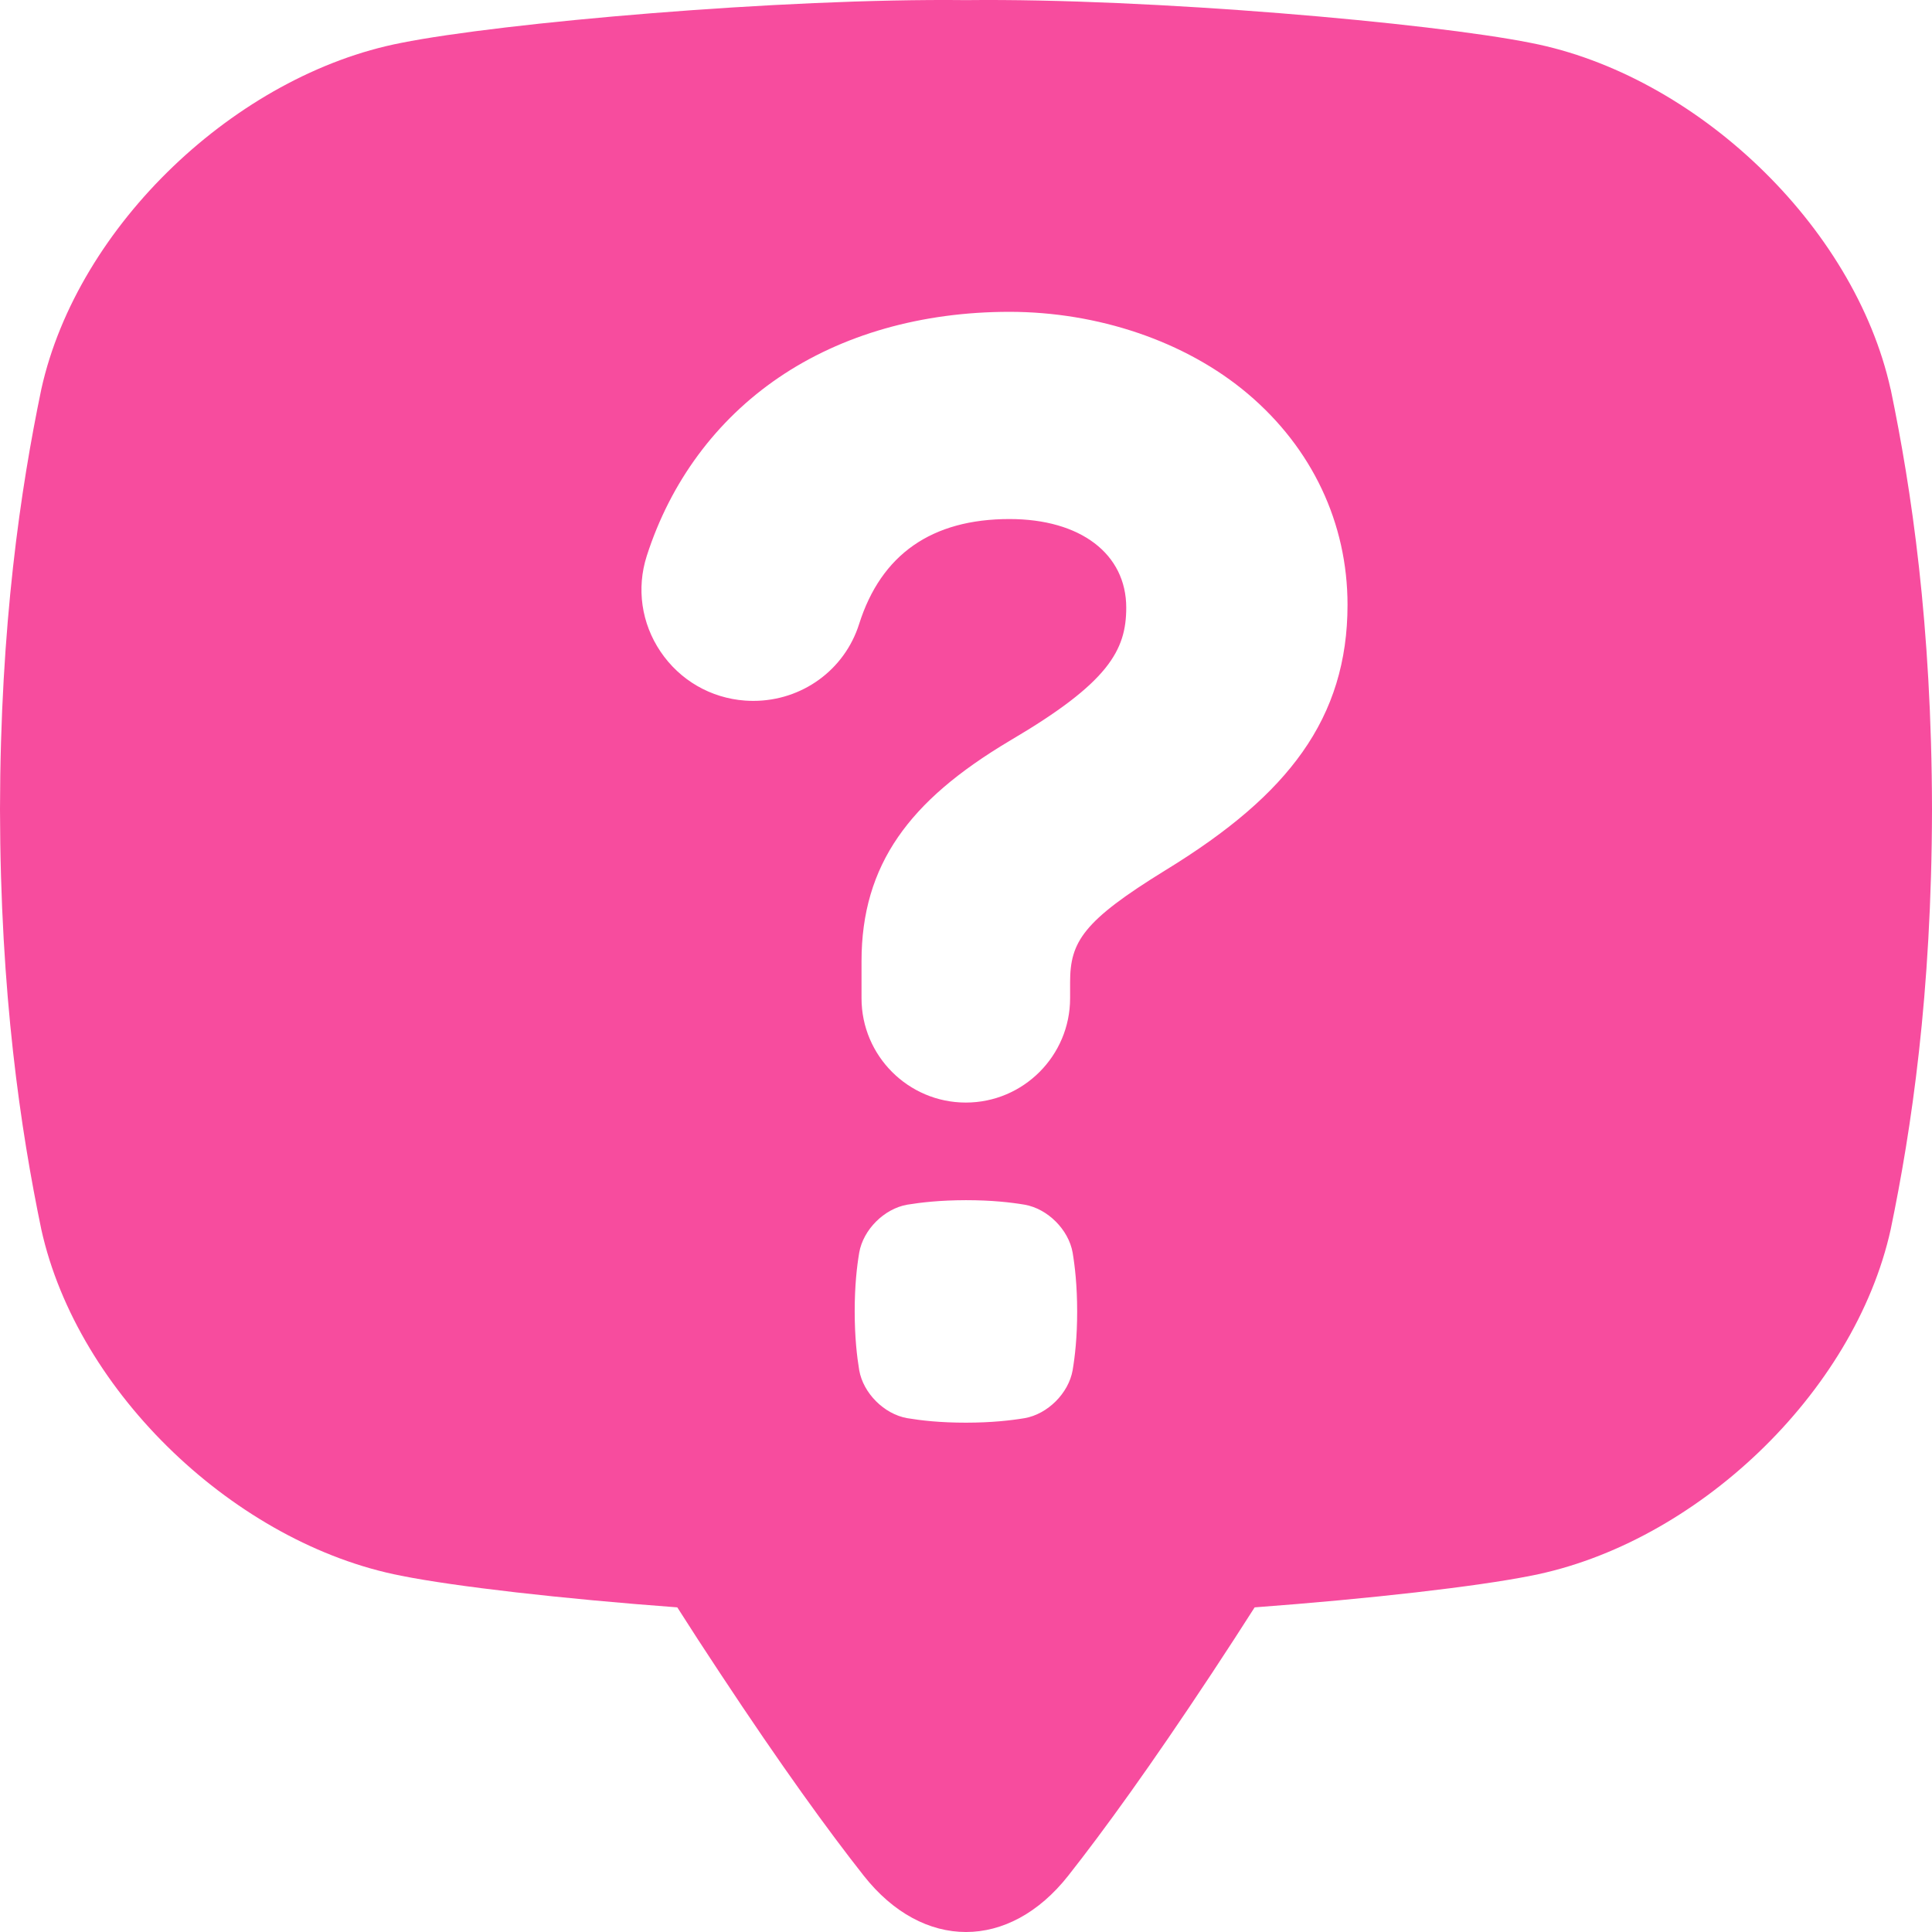 <?xml version="1.0" encoding="UTF-8"?> <svg xmlns="http://www.w3.org/2000/svg" width="67" height="67" viewBox="0 0 67 67" fill="none"><path d="M65.564 13.496C64.304 7.806 58.789 2.594 53.084 1.487C49.608 0.792 39.912 -0.067 33.499 0.004C27.085 -0.067 17.389 0.792 13.914 1.487C8.208 2.594 2.693 7.806 1.433 13.496C0.716 16.95 0.01 21.651 0 28.067C0.01 34.483 0.716 39.182 1.433 42.637C2.693 48.327 8.208 53.539 13.914 54.646C15.79 55.021 19.48 55.444 23.488 55.742C23.942 56.456 24.434 57.215 24.967 58.019C27.093 61.24 28.721 63.484 29.954 65.048C32.006 67.651 34.993 67.651 37.045 65.048C38.278 63.484 39.904 61.24 42.032 58.019C42.564 57.213 43.055 56.456 43.51 55.742C47.518 55.444 51.209 55.021 53.086 54.646C58.791 53.539 64.307 48.327 65.567 42.637C66.284 39.182 66.99 34.483 67 28.067C66.99 21.651 66.284 16.952 65.567 13.497L65.564 13.496ZM37.198 47.519C37.057 48.316 36.334 49.038 35.537 49.18C35.054 49.26 34.396 49.336 33.497 49.337C32.6 49.337 31.942 49.261 31.457 49.18C30.66 49.038 29.938 48.316 29.797 47.519C29.717 47.036 29.641 46.378 29.64 45.479C29.64 44.581 29.716 43.923 29.797 43.439C29.938 42.642 30.66 41.92 31.457 41.778C31.94 41.699 32.598 41.623 33.497 41.621C34.395 41.621 35.053 41.697 35.537 41.778C36.334 41.92 37.057 42.642 37.198 43.439C37.278 43.922 37.354 44.58 37.355 45.479C37.355 46.377 37.279 47.035 37.198 47.519ZM45.164 26.086C44.154 27.515 42.64 28.819 40.4 30.189C37.564 31.938 37.11 32.656 37.11 34.063V34.619C37.11 36.613 35.488 38.236 33.493 38.236C31.499 38.236 29.877 36.613 29.877 34.619V33.33C29.877 31.671 30.291 30.263 31.145 29.026C31.972 27.828 33.211 26.762 35.049 25.67C38.437 23.677 39.057 22.558 39.057 21.073C39.057 19.206 37.468 18 35.009 18C32.313 18 30.558 19.225 29.793 21.642C29.288 23.236 27.812 24.306 26.121 24.306C26.027 24.306 25.933 24.302 25.838 24.296C24.645 24.209 23.576 23.59 22.906 22.597C22.243 21.614 22.069 20.406 22.428 19.282C23.253 16.712 24.834 14.574 26.999 13.098C29.192 11.604 31.962 10.814 35.007 10.814C38.052 10.814 41.105 11.823 43.272 13.655C45.502 15.541 46.731 18.14 46.731 20.976C46.731 22.923 46.219 24.595 45.164 26.086Z" fill="#F74C9E"></path></svg> 